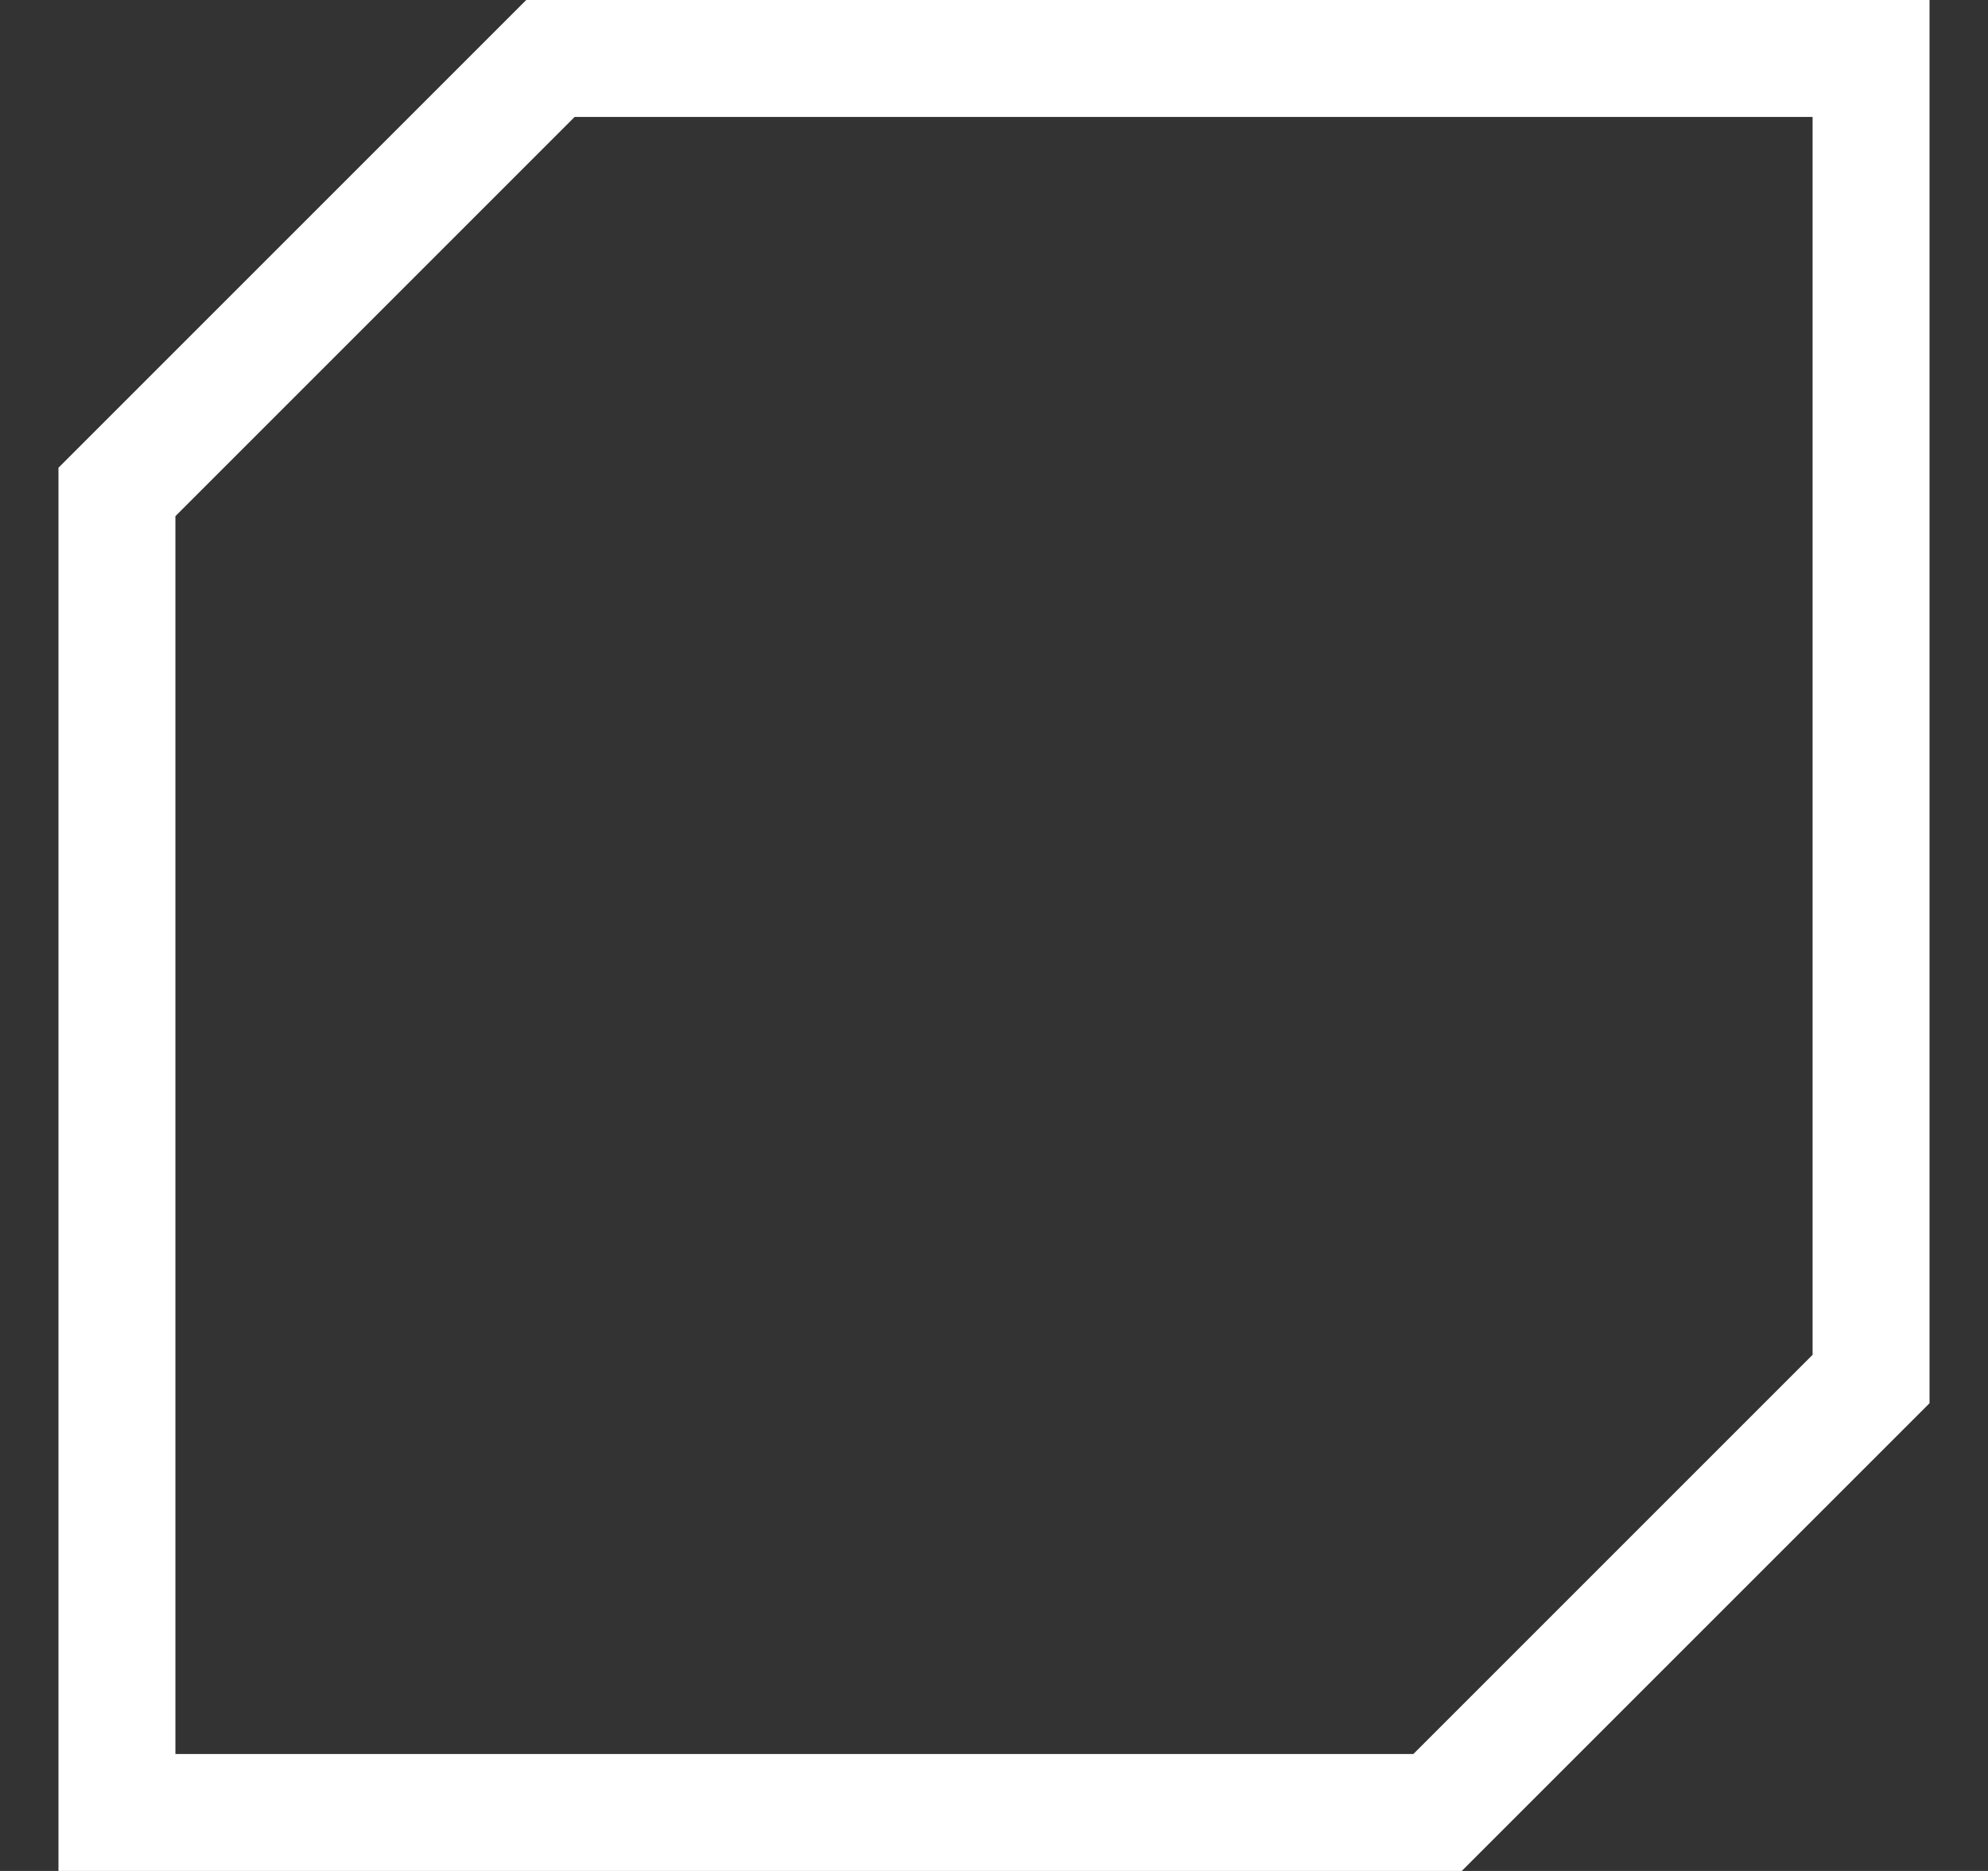 <svg width="17" height="16" viewBox="0 0 17 16" fill="none" xmlns="http://www.w3.org/2000/svg">
<rect x="0" y="0" width="17" height="16" fill="#333333" stroke="none"/>
<path d="M1 4.207L4.707 0.5H16V11.793L12.293 15.5H1V4.207Z" stroke="white"/>
</svg>
